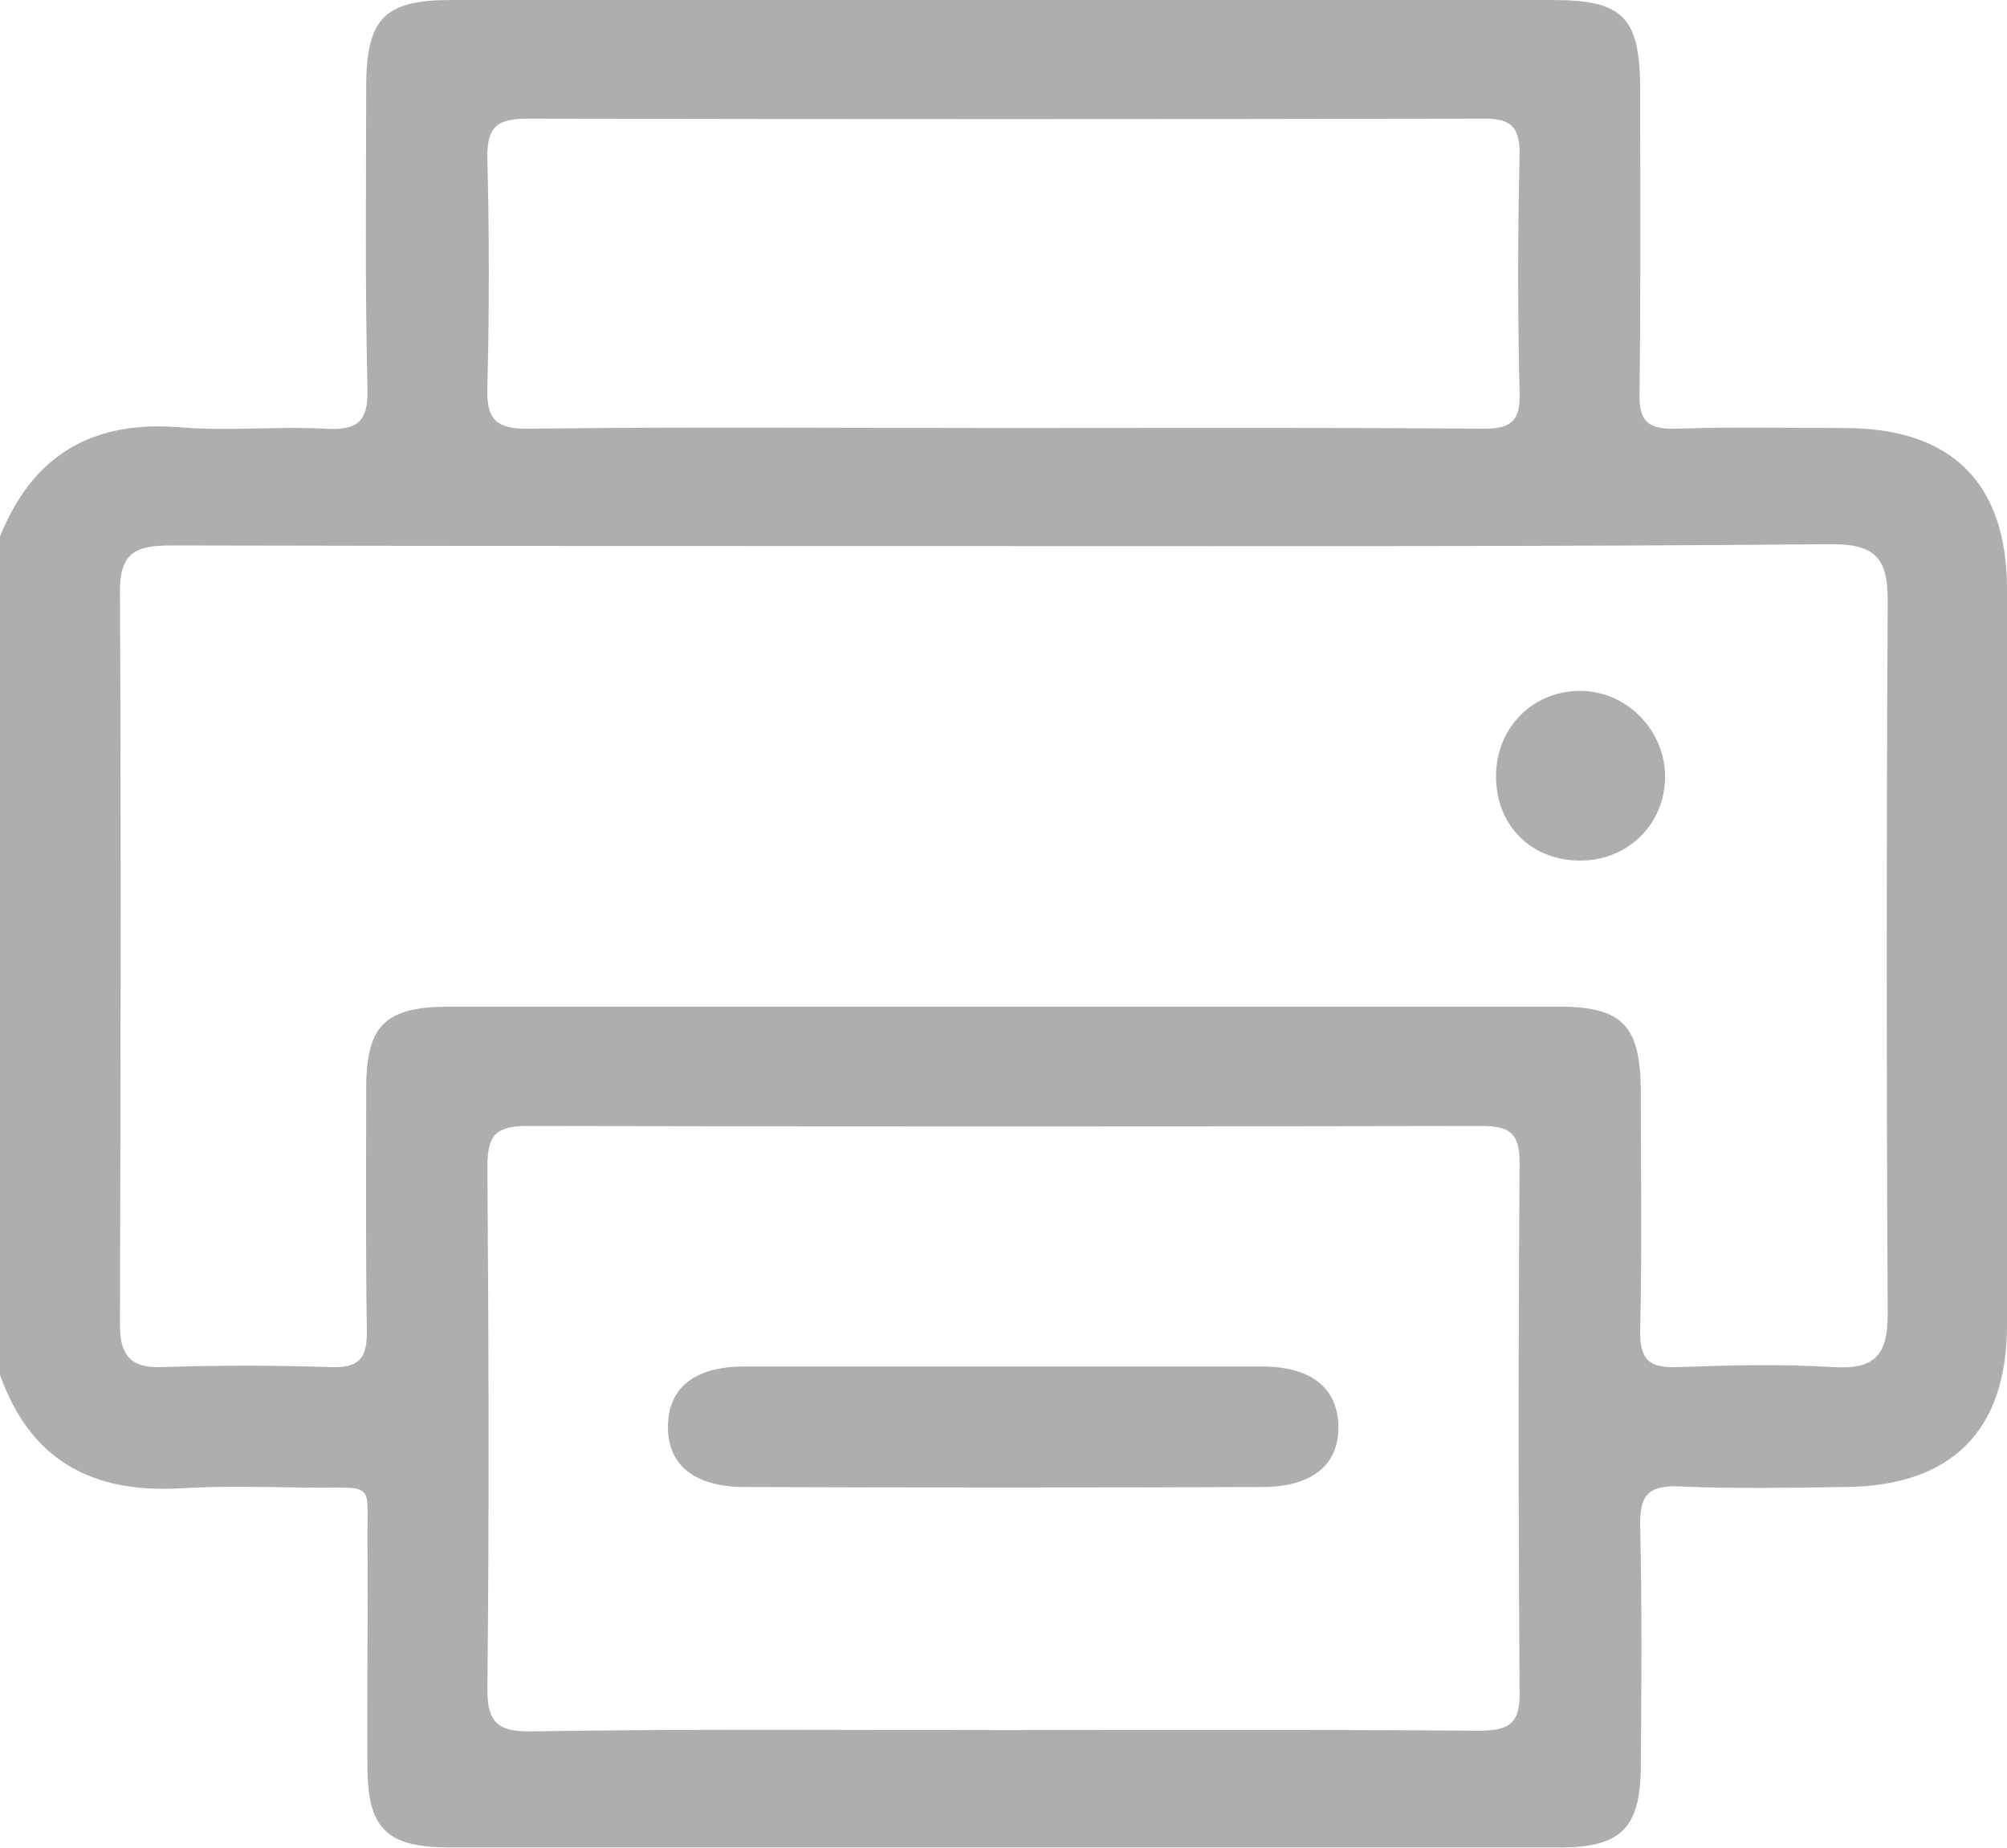 <?xml version="1.0" encoding="utf-8"?>
<!-- Generator: Adobe Illustrator 25.2.1, SVG Export Plug-In . SVG Version: 6.00 Build 0)  -->
<svg version="1.1" id="Ebene_1" xmlns="http://www.w3.org/2000/svg" xmlns:xlink="http://www.w3.org/1999/xlink" x="0px" y="0px"
	 viewBox="0 0 31.46 28.97" style="enable-background:new 0 0 31.46 28.97;" xml:space="preserve">
<style type="text/css">
	.st0{fill:#AEAEAF;}
</style>
<g>
	<g>
		<g>
			<path class="st0" d="M0,21.55c0-4.38,0-8.76,0-13.14C0.52,7.12,1.46,6.58,2.85,6.7c0.74,0.06,1.49-0.02,2.24,0.02
				c0.51,0.03,0.69-0.1,0.67-0.65C5.72,4.49,5.74,2.9,5.74,1.32C5.75,0.29,6.03,0,7.07,0c5.75,0,11.51,0,17.26,0
				c1.12,0,1.38,0.27,1.38,1.42c0,1.58,0.01,3.17-0.01,4.75c-0.01,0.43,0.13,0.56,0.56,0.55c0.88-0.03,1.77-0.01,2.66-0.01
				c1.67,0,2.54,0.86,2.54,2.53c0,3.84,0.01,7.69,0,11.53c0,1.66-0.87,2.53-2.55,2.54c-0.86,0.01-1.73,0.03-2.59-0.01
				c-0.51-0.02-0.62,0.16-0.61,0.64c0.03,1.26,0.02,2.52,0.01,3.77c-0.01,0.94-0.31,1.25-1.26,1.25c-5.8,0-11.6,0-17.4,0
				c-1,0-1.3-0.29-1.3-1.28c-0.01-1.16,0.01-2.33,0-3.49c-0.01-0.97,0.15-0.87-0.91-0.87c-0.68-0.01-1.35-0.03-2.03,0.01
				C1.43,23.41,0.47,22.88,0,21.55z M15.72,8.56c-4.33,0-8.66,0-12.99-0.01c-0.5,0-0.85,0.04-0.85,0.69c0.02,3.84,0.01,7.68,0,11.53
				c0,0.46,0.16,0.68,0.65,0.66c0.88-0.03,1.77-0.03,2.65,0c0.48,0.02,0.58-0.17,0.57-0.6c-0.02-1.26-0.01-2.51-0.01-3.77
				c0-0.99,0.3-1.28,1.3-1.28c5.8,0,11.6,0,17.4,0c0.99,0,1.27,0.3,1.28,1.3c0,1.26,0.02,2.52-0.01,3.77
				c-0.01,0.46,0.14,0.6,0.59,0.58c0.81-0.03,1.63-0.05,2.44,0c0.64,0.04,0.85-0.18,0.85-0.83c-0.02-3.73-0.02-7.45,0-11.18
				c0-0.66-0.18-0.89-0.88-0.89C24.38,8.57,20.05,8.56,15.72,8.56z M15.69,27.12c2.49,0,4.98-0.01,7.48,0.01
				c0.46,0,0.66-0.09,0.65-0.6c-0.02-2.77-0.02-5.54,0-8.31c0-0.48-0.18-0.57-0.61-0.57c-4.98,0.01-9.97,0.01-14.95,0
				c-0.5,0-0.62,0.16-0.62,0.64c0.02,2.72,0.03,5.45,0,8.17c-0.01,0.58,0.2,0.69,0.72,0.68C10.8,27.1,13.25,27.12,15.69,27.12z
				 M15.7,6.71c2.51,0,5.03-0.01,7.54,0.01c0.4,0,0.59-0.08,0.58-0.53c-0.03-1.26-0.03-2.51,0-3.77c0.01-0.49-0.2-0.57-0.62-0.56
				c-4.98,0.01-9.96,0.01-14.95,0c-0.51,0-0.62,0.18-0.61,0.64c0.03,1.19,0.03,2.38,0,3.56C7.62,6.56,7.76,6.73,8.29,6.72
				C10.76,6.69,13.23,6.71,15.7,6.71z"/>
			<path class="st0" d="M24.75,13.49c-0.76-0.01-1.3-0.56-1.3-1.32c0-0.75,0.56-1.33,1.3-1.34c0.75-0.01,1.37,0.63,1.35,1.38
				C26.08,12.94,25.5,13.5,24.75,13.49z"/>
			<path class="st0" d="M15.79,21.42c1.33,0,2.65,0,3.98,0c0.79,0,1.2,0.34,1.21,0.94c0.01,0.6-0.41,0.95-1.2,0.95
				c-2.7,0.01-5.4,0.01-8.1,0c-0.79,0-1.21-0.34-1.21-0.94c0-0.61,0.41-0.95,1.2-0.95C13.05,21.42,14.42,21.42,15.79,21.42z"/>
		</g>
	</g>
</g>
</svg>
